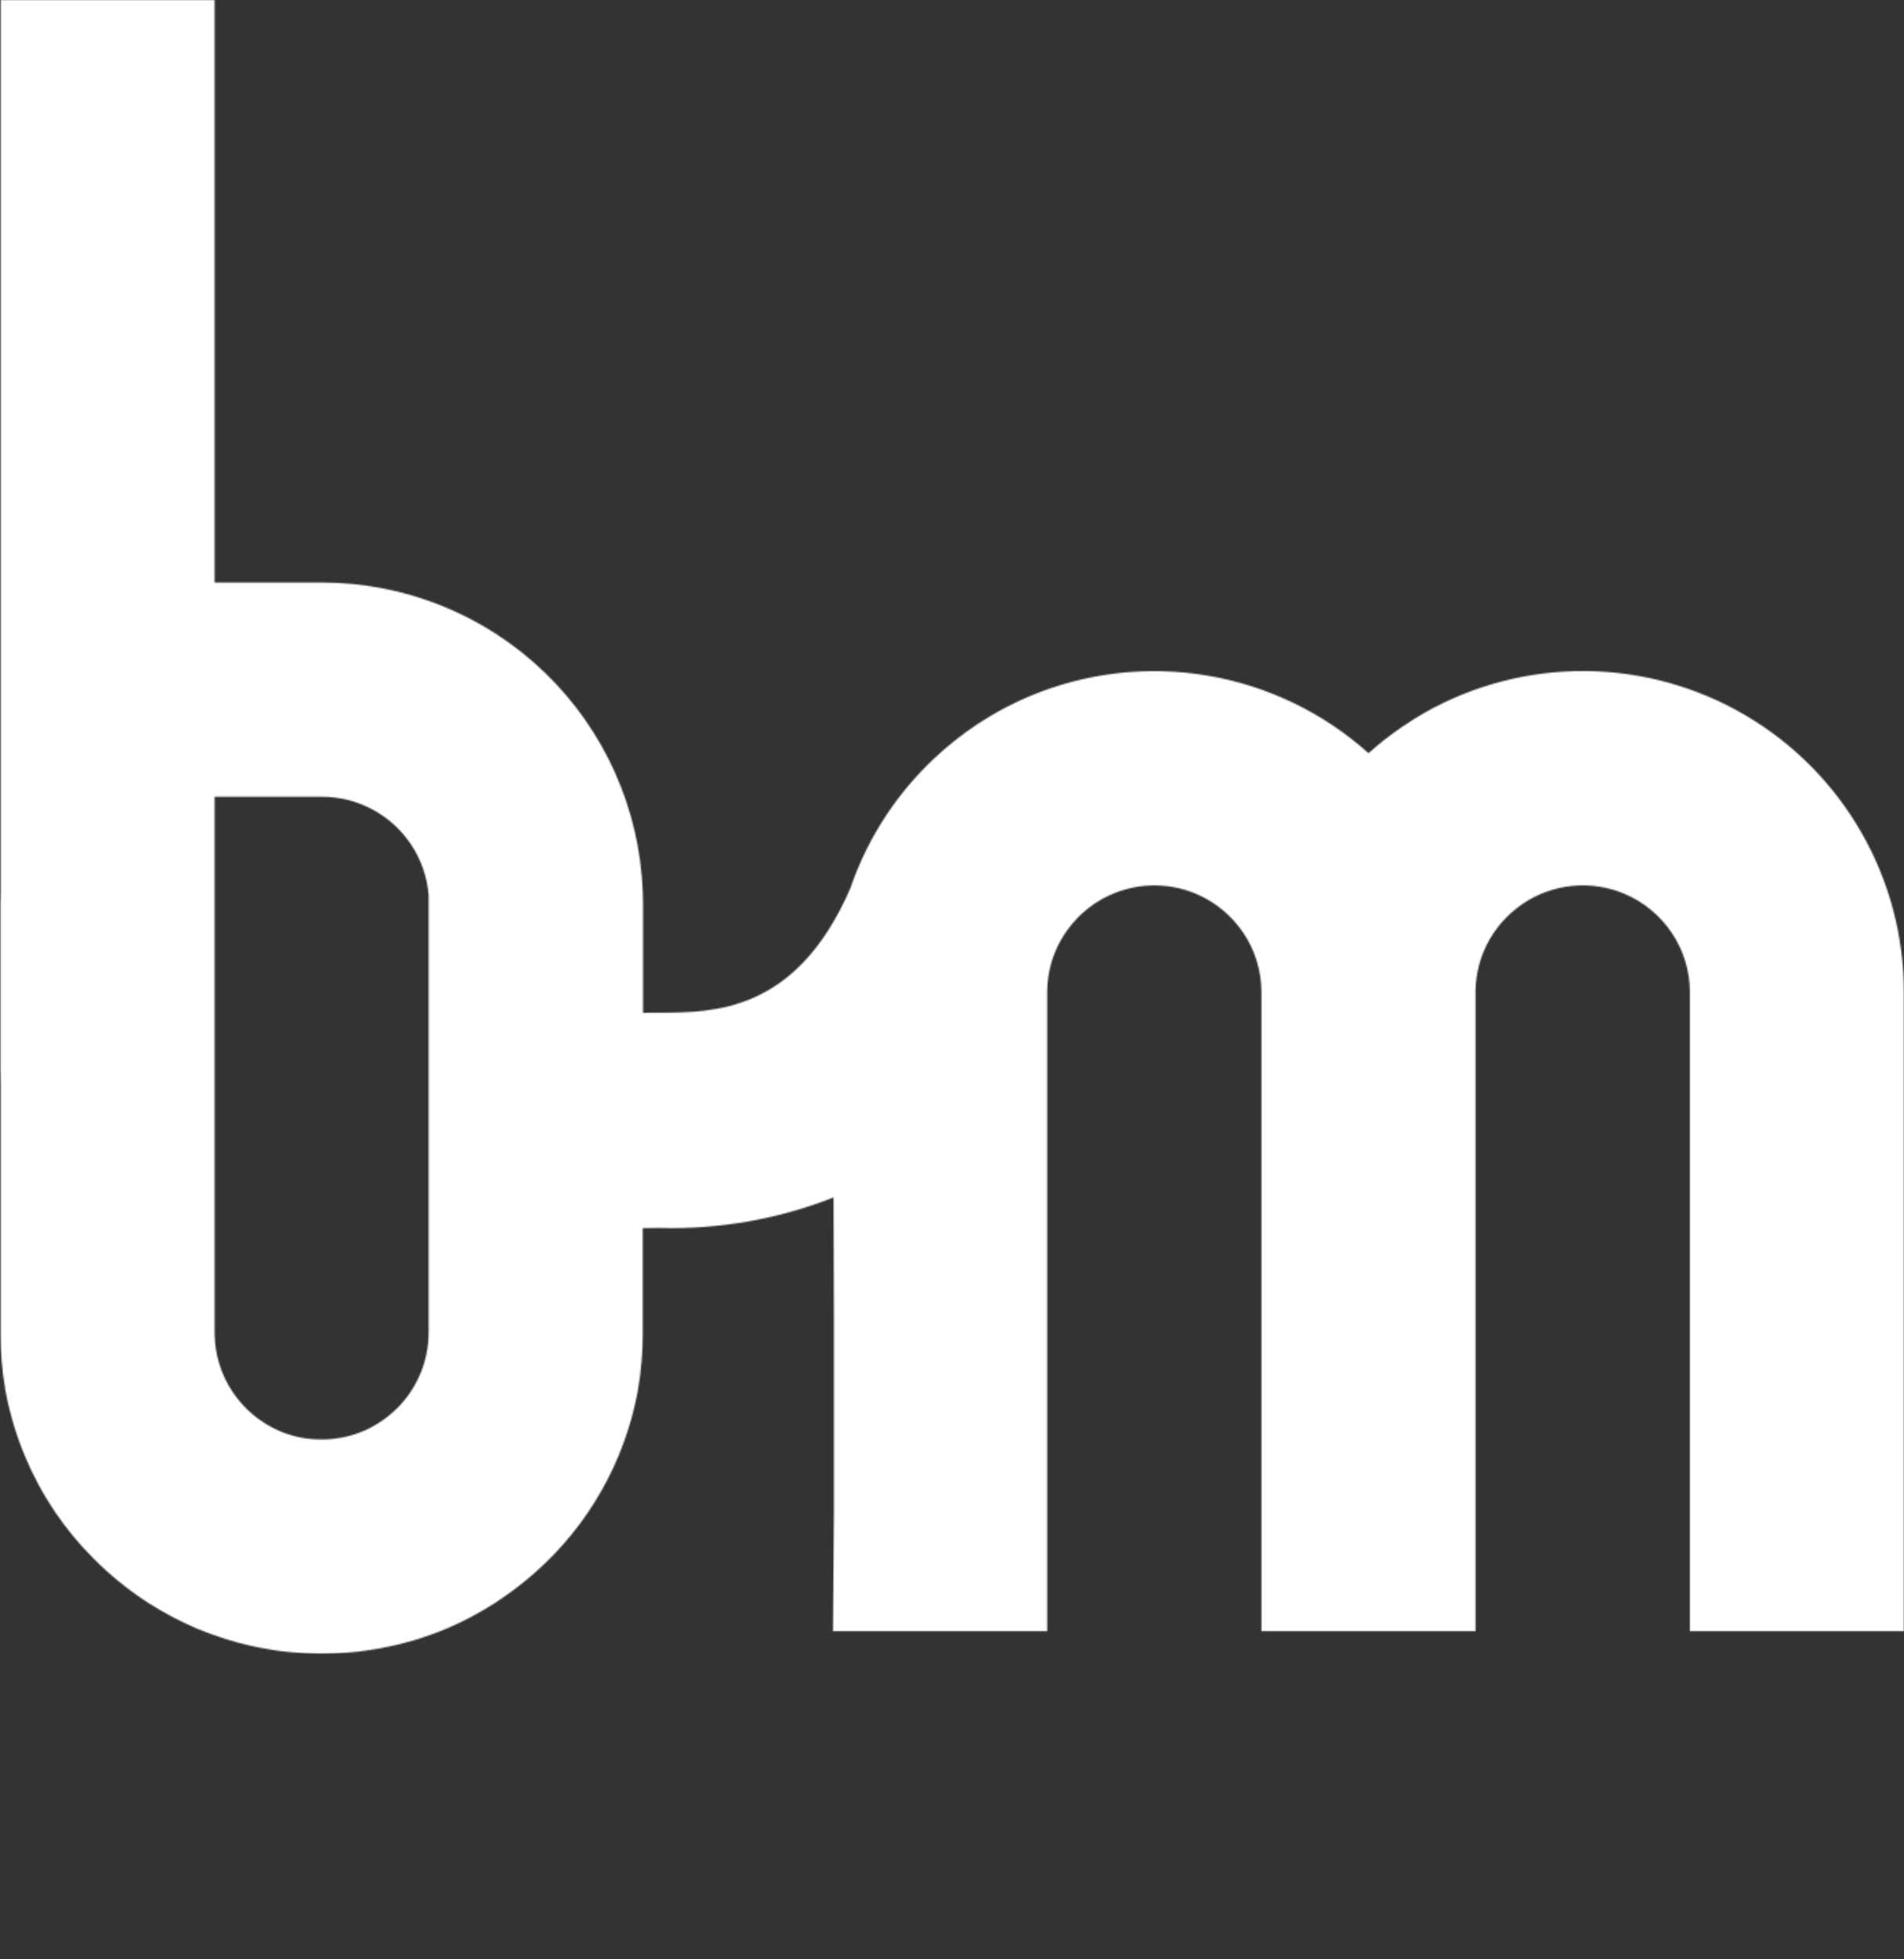 <svg xmlns="http://www.w3.org/2000/svg" width="1405" height="1445" viewBox="0 0 1405 1445"><rect x="0" y="0" width="1405" height="1445" fill="#333333" stroke="none"/><g clip-path="url(#clip0_1152_72)"><mask id="mask0_1152_72" maskUnits="userSpaceOnUse" x="0" y="-1" width="1405" height="1221"><path d="M234.547 1061.66C233.451 1061.66 232.348 1061.57 231.252 1061.48C231.121 1061.49 230.988 1061.49 230.857 1061.48C228.896 1061.33 226.977 1061.11 225.091 1060.83C225 1060.83 224.934 1060.83 224.876 1060.83C223.32 1060.59 221.796 1060.28 220.297 1059.94C219.596 1059.79 218.888 1059.64 218.188 1059.46C217.488 1059.28 216.631 1059.05 215.873 1058.85C214.069 1058.33 212.298 1057.78 210.593 1057.2L210.107 1057.02C208.855 1056.56 207.636 1056.04 206.384 1055.52C192.365 1049.51 180.374 1039.59 171.845 1026.95C163.037 1013.92 158.345 998.551 158.377 982.829V587.685H237.455C250.424 587.661 263.199 590.833 274.651 596.919C286.102 603.004 295.878 611.817 303.114 622.577C310.748 633.861 315.292 646.948 316.293 660.534V982.697C316.35 998.418 311.668 1013.79 302.858 1026.81C301.549 1028.74 300.173 1030.63 298.674 1032.44C297.16 1034.35 295.537 1036.18 293.814 1037.91C289.175 1042.66 283.952 1046.81 278.27 1050.26C276.623 1051.26 274.975 1052.19 273.328 1053.07C273.611 1052.95 273.886 1052.82 274.152 1052.66C273.86 1052.84 273.554 1053 273.237 1053.13C271.599 1054.01 269.907 1054.8 268.171 1055.48C268.114 1055.48 268.081 1055.48 268.048 1055.54C267.1 1055.97 266.153 1056.36 265.173 1056.67C265.088 1056.69 265.006 1056.72 264.926 1056.76C264.316 1057.03 263.674 1057.24 263.031 1057.47C262.873 1057.5 262.719 1057.55 262.57 1057.61C262.512 1057.61 262.446 1057.61 262.389 1057.68L261.227 1058.04C260.585 1058.26 259.942 1058.44 259.3 1058.62C258.295 1058.89 257.282 1059.17 256.277 1059.44C254.934 1059.77 253.558 1060.08 252.158 1060.32C252.04 1060.36 251.918 1060.38 251.796 1060.38C249.967 1060.72 248.097 1061.02 246.203 1061.2C245.865 1061.27 245.527 1061.3 245.198 1061.33C244.16 1061.42 243.089 1061.51 242.018 1061.57L239.786 1061.67C239.39 1061.67 239.02 1061.67 238.657 1061.67C238.295 1061.67 237.743 1061.67 237.282 1061.67H237.224C236.31 1061.67 235.42 1061.67 234.539 1061.61M0.42 -0.008V658.31C0.297 661.086 0.206 663.869 0.206 666.677V787.867L0.42 800.871V982.73C0.329 997.181 1.545 1011.61 4.053 1025.84L4.448 1027.83C10.5 1059.13 22.829 1088.87 40.692 1115.28C48.969 1127.49 58.394 1138.89 68.838 1149.32C70.329 1150.82 71.862 1152.32 73.385 1153.78C74.909 1155.23 76.466 1156.71 78.056 1158.14L79.25 1159.24C81.54 1161.29 83.863 1163.3 86.244 1165.25C86.491 1165.46 86.763 1165.68 87.01 1165.89C89.152 1167.64 91.285 1169.34 93.484 1171.02C93.88 1171.33 94.308 1171.63 94.704 1171.94C96.722 1173.47 98.764 1174.96 100.815 1176.42C101.425 1176.82 102.01 1177.25 102.619 1177.68C103.229 1178.1 104.086 1178.71 104.852 1179.23C105.857 1179.9 106.895 1180.54 107.908 1181.22C108.517 1181.62 109.127 1182.04 109.769 1182.47C109.984 1182.58 110.231 1182.74 110.445 1182.9C110.659 1183.05 110.964 1183.2 111.269 1183.38C112.611 1184.21 113.987 1185.03 115.387 1185.85C116.549 1186.56 117.677 1187.26 118.839 1187.93C120.7 1188.99 122.595 1190.03 124.489 1191.07L126.137 1191.99C126.598 1192.24 127.026 1192.51 127.488 1192.75C133.199 1195.75 139.033 1198.51 144.992 1201.06C146.763 1201.79 148.6 1202.46 150.371 1203.2C150.527 1203.2 150.643 1203.29 150.766 1203.32C158.318 1206.28 166.016 1208.86 173.83 1211.04L175.815 1211.6C177.768 1212.11 179.753 1212.6 181.713 1213.09L186.507 1214.18C188.097 1214.52 189.712 1214.89 191.334 1215.2C194.267 1215.77 197.232 1216.32 200.189 1216.78C200.585 1216.84 201.013 1216.93 201.409 1217C205.011 1217.55 208.646 1218.01 212.315 1218.37C213.015 1218.46 213.748 1218.53 214.456 1218.59C217.658 1218.9 220.895 1219.14 224.168 1219.32L225.725 1219.41C229.605 1219.6 233.542 1219.75 237.479 1219.75C238.946 1219.75 240.412 1219.66 241.878 1219.63C243.707 1219.63 245.544 1219.58 247.348 1219.48C249.333 1219.42 251.318 1219.3 253.303 1219.14C254.712 1219.05 256.145 1218.96 257.545 1218.84C259.709 1218.65 261.878 1218.44 264.053 1218.2C264.662 1218.13 265.272 1218.04 265.881 1217.99C268.353 1217.68 270.824 1217.34 273.245 1216.95C275.173 1216.68 277.059 1216.34 278.954 1216C279.382 1215.94 279.778 1215.88 280.173 1215.79C297.197 1212.74 313.831 1207.82 329.769 1201.1C335.722 1198.57 341.546 1195.8 347.241 1192.8C347.727 1192.55 348.155 1192.28 348.616 1192.04C353.959 1189.19 359.176 1186.16 364.267 1182.94C364.48 1182.78 364.706 1182.63 364.942 1182.51C366.376 1181.56 367.751 1180.58 369.185 1179.64C369.547 1179.39 369.951 1179.12 370.346 1178.88C372.15 1177.63 373.954 1176.41 375.717 1175.09C376.483 1174.51 377.249 1173.96 378.007 1173.44C379.563 1172.28 381.12 1171.12 382.652 1169.93C383.542 1169.23 384.39 1168.56 385.247 1167.86C386.713 1166.7 388.147 1165.54 389.58 1164.35L392.241 1162.06L395.445 1159.31C434.159 1124.91 460.457 1078.71 470.272 1027.86L470.651 1025.75C473.166 1011.54 474.391 997.135 474.308 982.705V905.821C474.646 905.821 474.975 905.821 475.313 905.821C476.45 905.821 477.595 905.821 478.74 905.747C480.099 905.689 483.468 905.689 486.433 905.681C530.396 906.923 574.156 899.276 615.091 883.199L615.362 971.365V1115.24L614.671 1203.16H772.726V1050.42V732.098C772.712 721.548 774.819 711.102 778.921 701.381C780.036 698.736 781.301 696.157 782.71 693.656C784.095 691.172 785.615 688.766 787.265 686.45C789.762 682.938 792.539 679.633 795.568 676.568C796.549 675.563 797.578 674.55 798.649 673.578C801.467 671.035 804.456 668.688 807.595 666.554C807.595 666.554 807.595 666.554 807.661 666.496C809.22 665.458 810.81 664.481 812.43 663.564C813.163 663.136 813.896 662.741 814.629 662.337C825.013 656.82 836.494 653.679 848.241 653.14C859.988 652.602 871.708 654.68 882.554 659.224C896.691 665.235 908.791 675.201 917.397 687.924C926.19 700.921 930.871 716.26 930.832 731.95V1203.16H1088.82V732.106C1088.82 732.106 1088.82 732.049 1088.82 732.016C1088.82 721.5 1090.91 711.09 1094.99 701.397C1097.55 695.333 1100.87 689.618 1104.88 684.391C1106.19 682.654 1107.59 680.941 1109.06 679.327C1109.88 678.38 1110.77 677.465 1111.66 676.576C1112.67 675.538 1113.71 674.558 1114.78 673.587C1117.6 671.043 1120.59 668.696 1123.73 666.562C1123.73 666.504 1123.79 666.504 1123.82 666.471C1134.73 659.166 1147.27 654.678 1160.34 653.41C1173.4 652.142 1186.58 654.135 1198.68 659.208C1212.83 665.21 1224.93 675.178 1233.53 687.908C1242.36 700.934 1247.05 716.321 1246.99 732.057V1203.16H1404.92V732.106C1404.97 690.713 1394.16 650.03 1373.59 614.11C1353.01 578.19 1323.38 548.288 1287.65 527.382C1251.91 506.476 1211.32 495.297 1169.92 494.958C1128.52 494.619 1087.75 505.133 1051.68 525.451C1049.12 526.917 1046.57 528.44 1044.07 529.972C1040.77 532.014 1037.48 534.155 1034.23 536.387C1032.41 537.639 1030.57 538.948 1028.76 540.266C1026.17 542.16 1023.6 544.112 1021.1 546.031C1017.28 549.086 1013.55 552.199 1009.95 555.435L1009.86 555.526C976.383 525.533 935.067 505.673 890.731 498.262C846.394 490.85 800.863 496.193 759.448 513.666C751.963 516.839 744.695 520.361 737.644 524.232C735.297 525.541 732.941 526.859 730.651 528.234C727.595 530.062 724.605 531.932 721.647 533.851C709.752 541.698 698.58 550.589 688.262 560.418C686.738 561.884 685.206 563.382 683.715 564.873C682.224 566.364 680.725 567.895 679.283 569.452C673.412 575.659 667.884 582.183 662.727 588.994C660.129 592.414 657.633 595.895 655.239 599.436C643.532 616.755 634.18 635.554 627.43 655.337C587.628 746.732 527.059 746.872 486.244 746.93C482.191 746.93 478.328 746.93 474.514 747.078V666.71C474.514 663.902 474.423 661.118 474.333 658.31C472.185 596.937 446.285 538.795 402.094 496.141C357.903 453.487 298.872 429.654 237.446 429.666H158.369V-0.008H0.42Z" fill="white"></path></mask><g mask="url(#mask0_1152_72)"><path d="M1404.96 0H0.206V1219.77H1404.96V0Z" fill="white"></path></g></g><defs><clipPath id="clip0_1152_72"><rect width="1405" height="1445" fill="white"></rect></clipPath></defs></svg>
